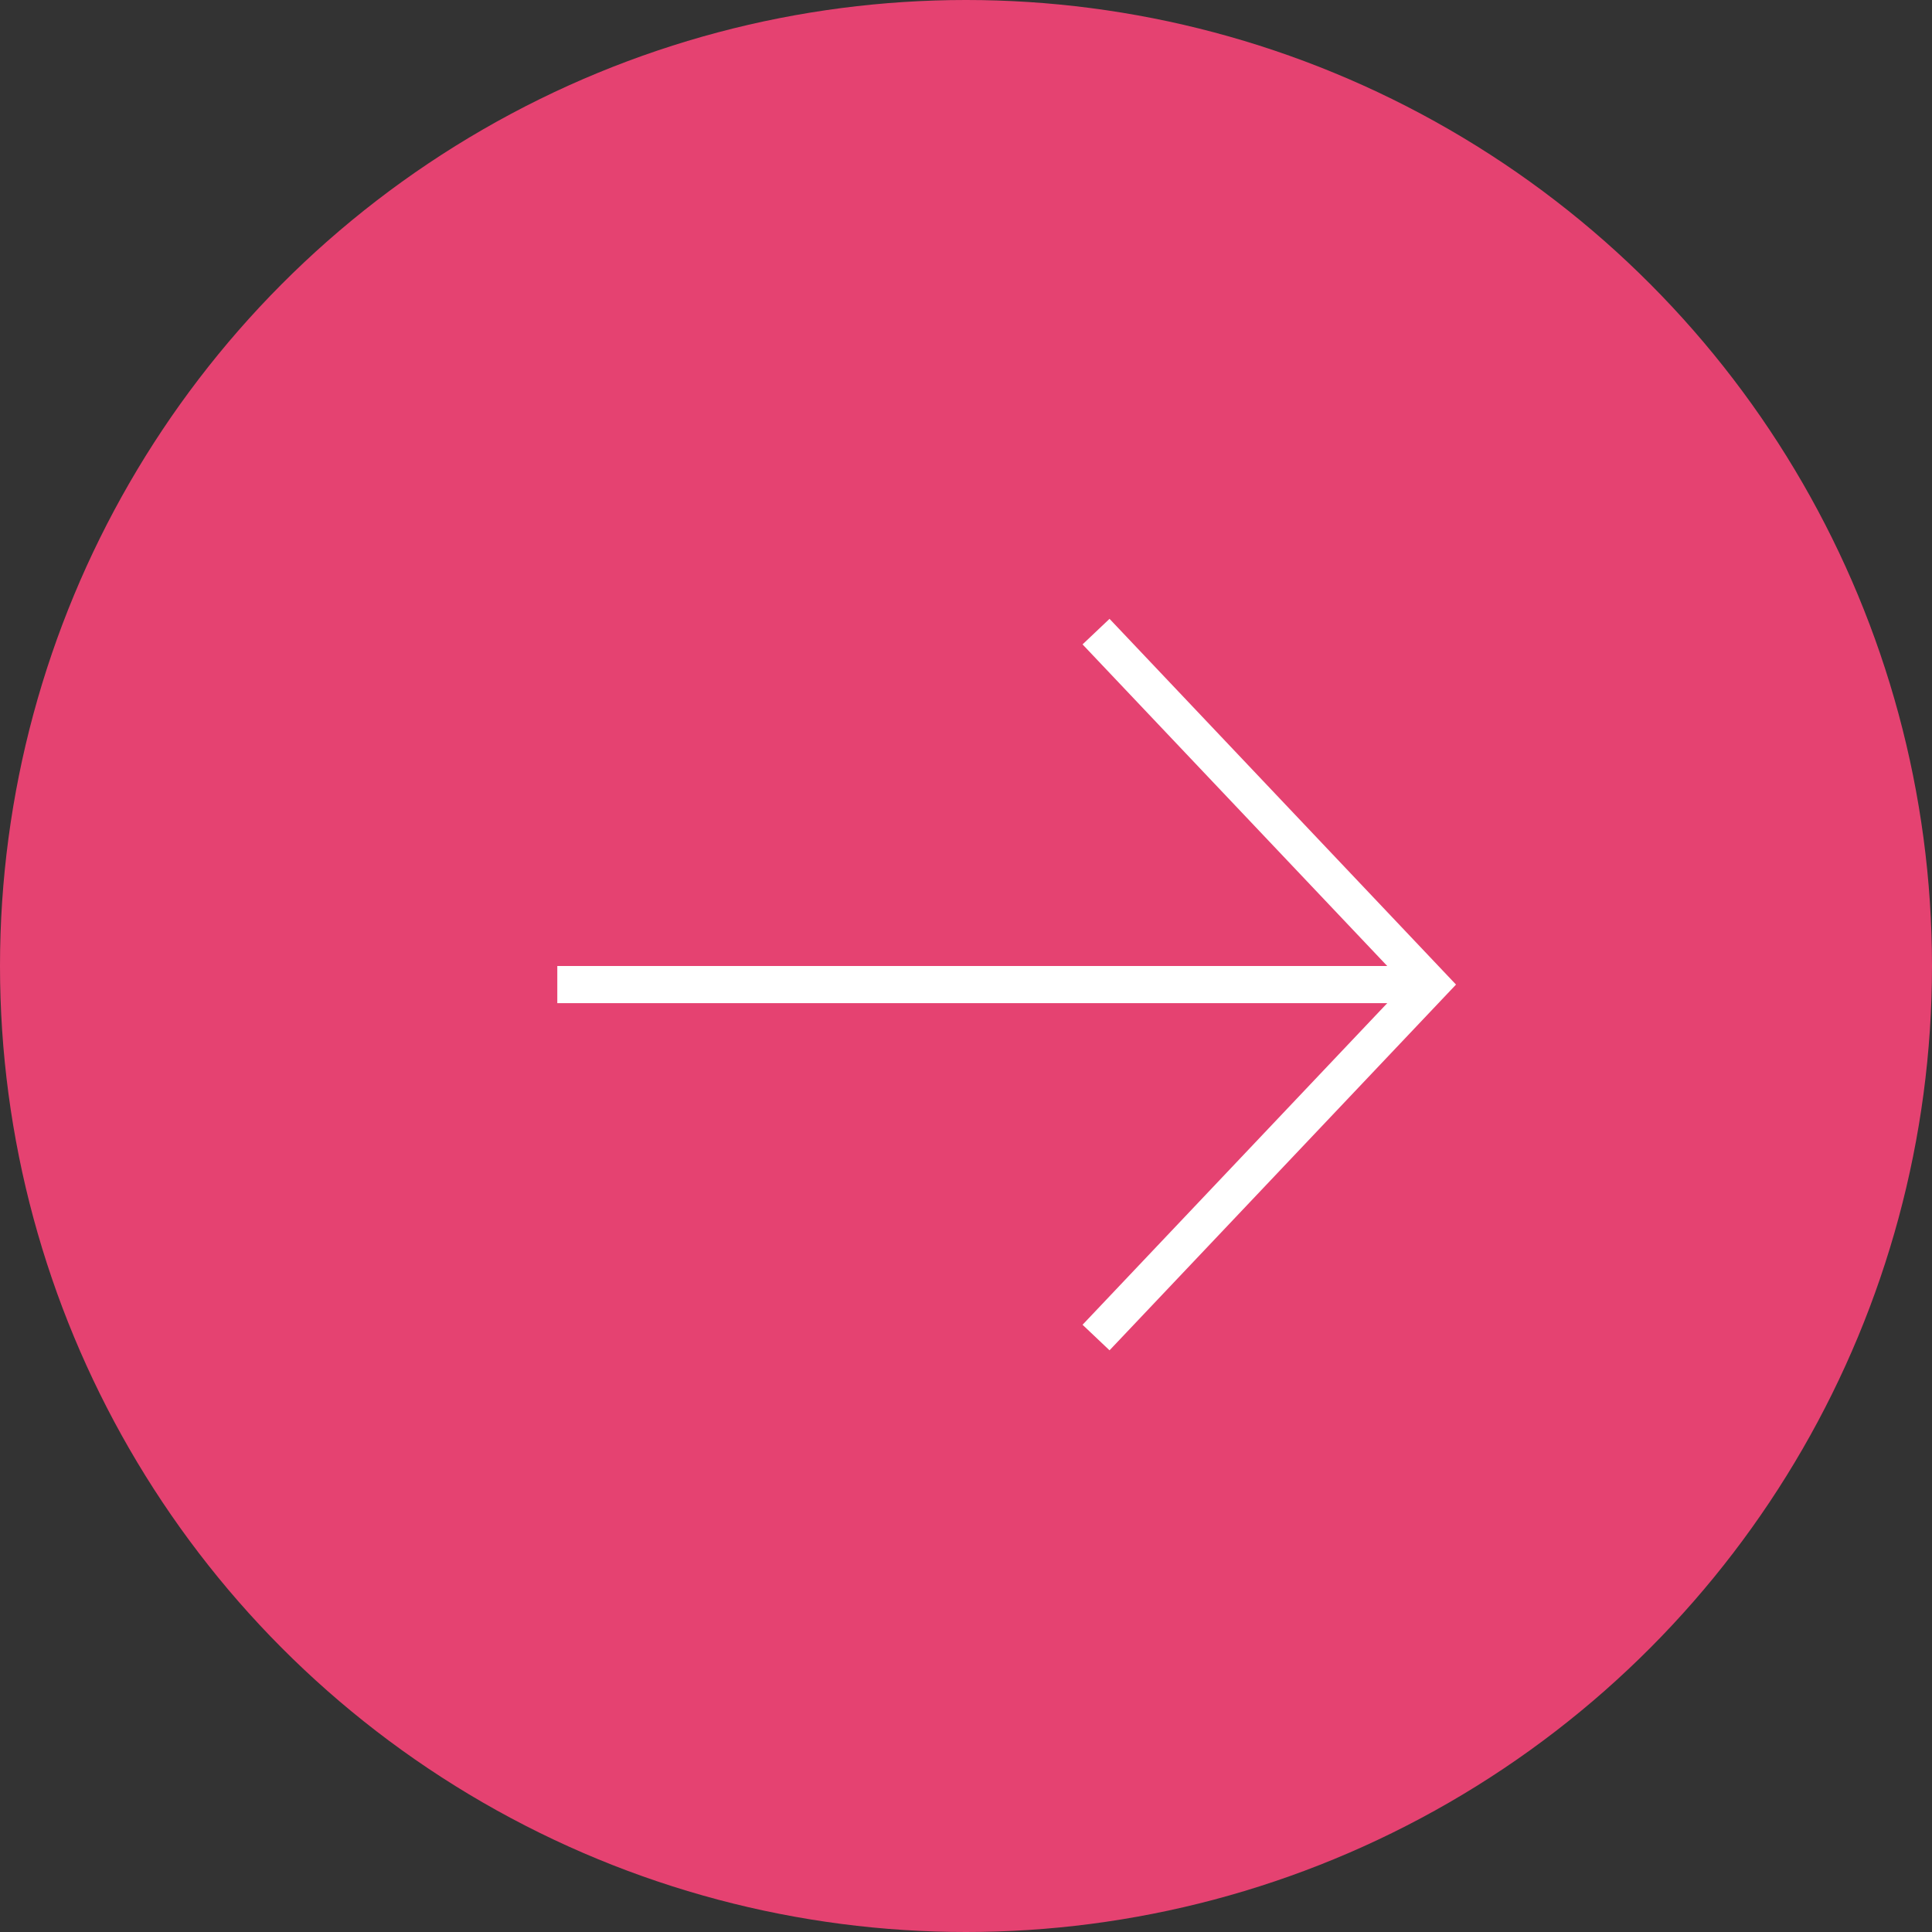 <?xml version="1.0" encoding="UTF-8"?> <svg xmlns="http://www.w3.org/2000/svg" width="52" height="52" viewBox="0 0 52 52" fill="none"><rect x="0" y="0" width="52" height="52" fill="#333333" stroke="none"/><circle cx="26" cy="26" r="26" fill="#E54271"></circle><path d="M15 26.5H38" stroke="white"></path><path d="M29.5 17L38.5 26.5L29.5 36" stroke="white"></path></svg> 